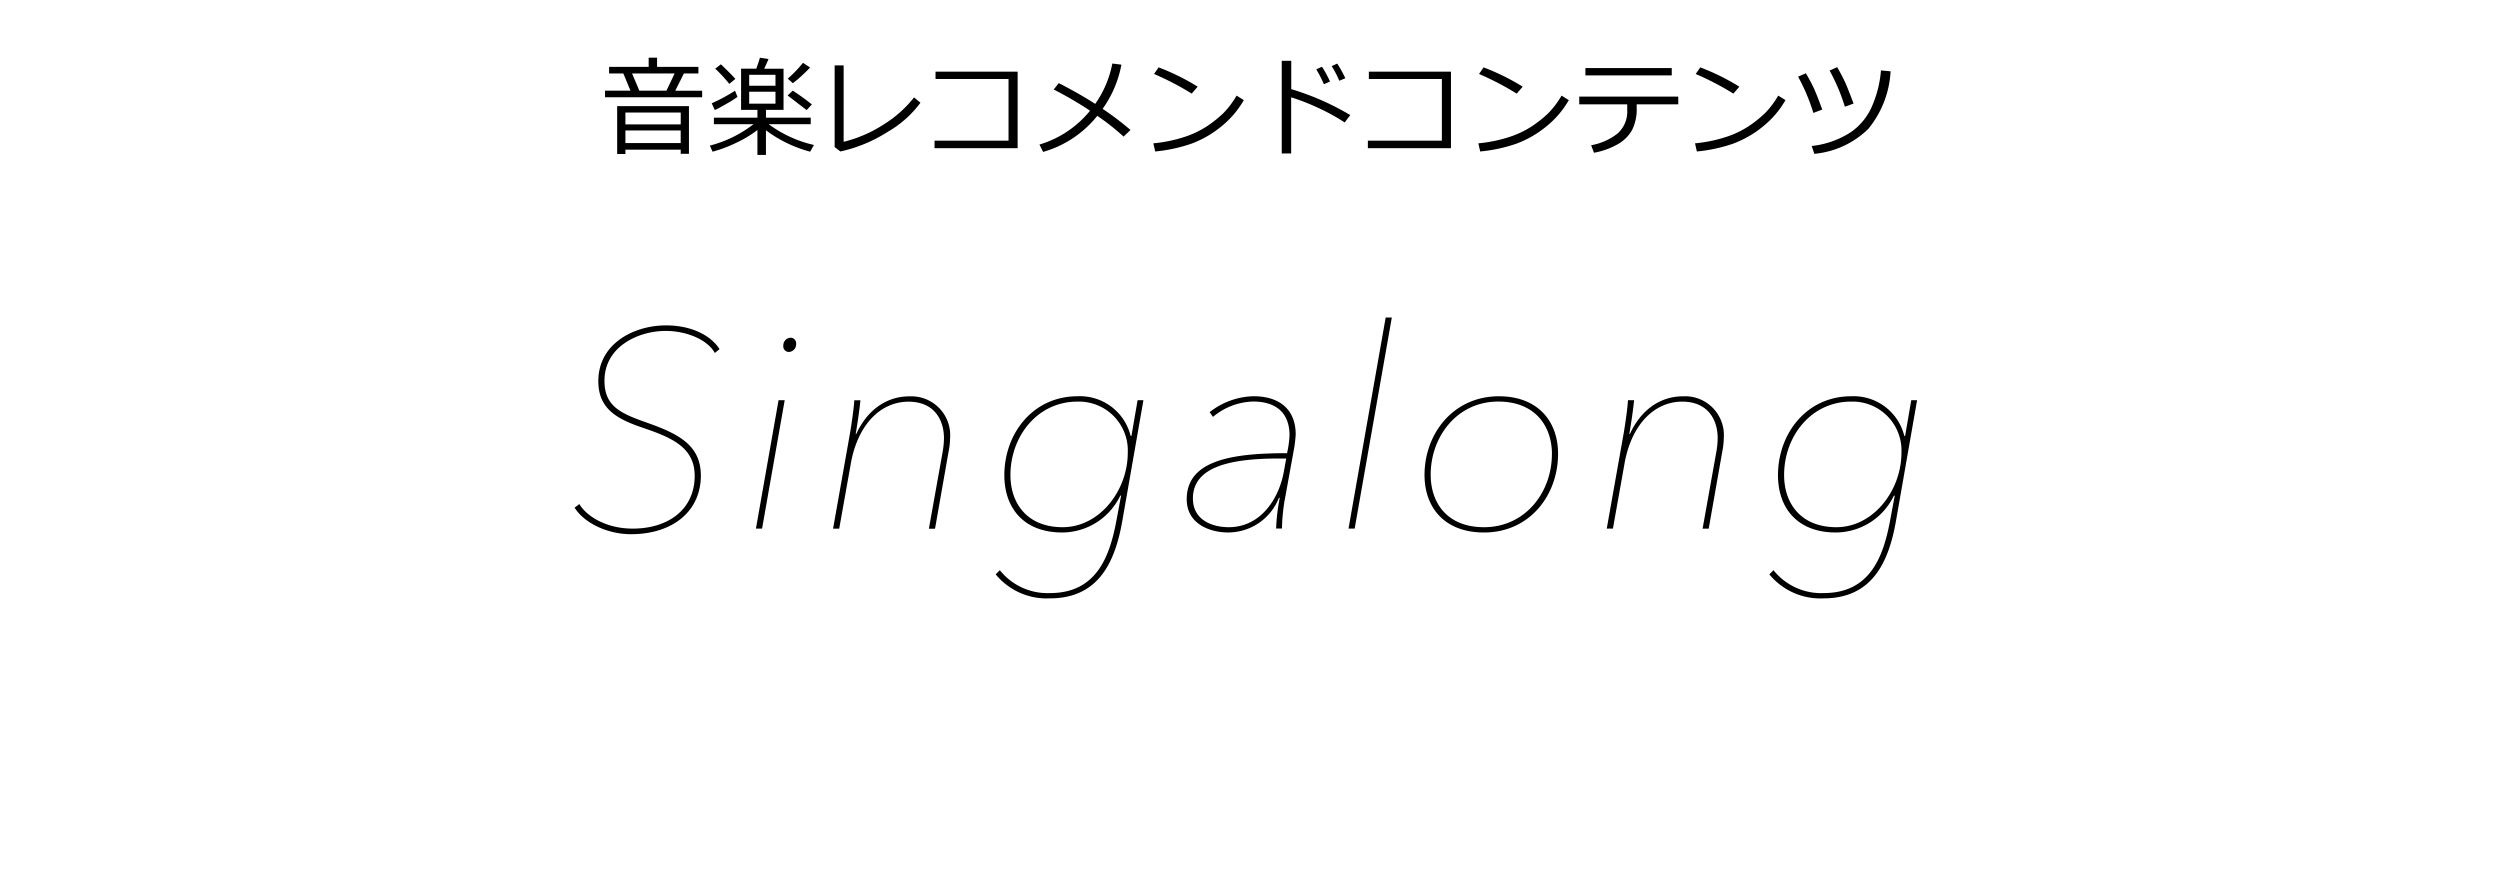 <svg xmlns="http://www.w3.org/2000/svg" width="300" height="105" viewBox="0 0 300 105">
  <g id="bside_01" transform="translate(-313 -4685)">
    <g id="グループ_34" data-name="グループ 34" transform="translate(381.95 4723.109)">
      <path id="Singalong" d="M136.092,23.215c-1.006-1.574-3.252-2.847-6.437-2.847-3.789,0-8.113,2.144-8.113,6.7,0,3.417,2.414,4.589,5.364,5.594,3.453,1.173,6.2,2.345,6.2,5.762,0,4.019-3.152,6.331-7.443,6.331-3.118,0-5.5-1.44-6.4-2.948l-.57.436c1.14,1.809,3.889,3.182,6.772,3.182,4.995,0,8.381-2.747,8.381-7.035,0-3.618-2.648-4.991-6.336-6.3-3.118-1.105-5.23-1.91-5.23-5.058,0-4.253,4.257-6,7.308-6,2.648,0,5.094,1.106,5.935,2.646Zm5.1,21.54,2.716-15.409h-.737l-2.716,15.409Zm3.252-21.2a.931.931,0,0,0,.838-.972.678.678,0,0,0-.7-.737.92.92,0,0,0-.838.938.672.672,0,0,0,.7.771Zm14.417,5.328c-2.648,0-5,1.542-6.37,4.522h-.067c.2-1.139.5-3.183.57-4.053h-.737c-.034.871-.336,2.914-.5,3.886l-2.045,11.523h.737l1.374-7.7c.8-4.723,3.552-7.537,6.94-7.537,3.118,0,4.257,2.211,4.257,4.388a9.788,9.788,0,0,1-.167,1.675l-1.643,9.179h.737l1.609-9.145a9.247,9.247,0,0,0,.2-1.742,4.661,4.661,0,0,0-4.895-4.993ZM184.273,40.8l-.57,3.048c-.838,4.456-2.481,8.643-7.979,8.643a7.31,7.31,0,0,1-6-2.747l-.5.5a7.931,7.931,0,0,0,6.5,2.881c5.833,0,7.811-4.321,8.683-9.212l2.548-14.572h-.7l-.737,4.288h-.1a6.259,6.259,0,0,0-6.37-4.757c-5.364,0-8.783,4.489-8.783,9.48,0,3.919,2.313,6.867,6.939,6.867a7.754,7.754,0,0,0,6.973-4.422h.1Zm-7.007,3.785c-4.224,0-6.269-2.814-6.269-6.262,0-4.589,3.185-8.81,8.046-8.81a5.868,5.868,0,0,1,6.034,6.13c0,4.552-3.385,8.941-7.811,8.941Zm26.655-3.318,1.106-6.1a13.954,13.954,0,0,0,.2-1.709c0-2.914-1.844-4.589-5.063-4.589a8.843,8.843,0,0,0-5.263,1.909l.4.57a7.788,7.788,0,0,1,4.828-1.843c2.682,0,4.358,1.309,4.358,4.054a11.73,11.73,0,0,1-.3,2.144c-6.571,0-12.036.837-12.036,5.527,0,3.048,2.917,3.986,4.928,3.986a6.544,6.544,0,0,0,6.135-4.154h.1a23.556,23.556,0,0,0-.436,3.685h.7a24.143,24.143,0,0,1,.335-3.484Zm-.1-3.45c-.5,3.015-2.581,6.767-6.636,6.767-1.844,0-4.292-.771-4.292-3.45,0-3.752,4.358-4.79,10.259-4.79h.938Zm8.482,6.935,4.459-25.325h-.738l-4.459,25.325Zm23.669-8.944c0,4.589-3.185,8.777-8.146,8.777-4.393,0-6.4-2.881-6.4-6.3,0-4.556,3.152-8.777,8.113-8.777,4.392,0,6.437,2.914,6.437,6.3Zm-15.285,2.512c0,3.886,2.381,6.9,7.141,6.9,5.464,0,8.884-4.456,8.884-9.447,0-3.852-2.38-6.9-7.107-6.9C224.14,28.877,220.687,33.365,220.687,38.323ZM251.7,28.877c-2.648,0-5,1.542-6.37,4.522h-.067c.2-1.139.5-3.183.57-4.053H245.1c-.034.871-.335,2.914-.5,3.886l-2.045,11.523h.739l1.374-7.7c.8-4.723,3.552-7.537,6.94-7.537,3.118,0,4.258,2.211,4.258,4.388a9.791,9.791,0,0,1-.168,1.675l-1.643,9.179h.735l1.609-9.145a9.245,9.245,0,0,0,.2-1.742A4.661,4.661,0,0,0,251.7,28.877ZM277.113,40.8l-.57,3.048c-.838,4.456-2.481,8.643-7.979,8.643a7.31,7.31,0,0,1-6-2.747l-.5.5a7.931,7.931,0,0,0,6.5,2.881c5.833,0,7.811-4.321,8.683-9.212l2.548-14.572h-.7l-.737,4.288h-.1a6.259,6.259,0,0,0-6.37-4.757c-5.364,0-8.786,4.489-8.786,9.48,0,3.919,2.313,6.867,6.939,6.867A7.758,7.758,0,0,0,277.01,40.8h.1Zm-7.007,3.785c-4.224,0-6.269-2.814-6.269-6.262,0-4.589,3.185-8.81,8.046-8.81a5.869,5.869,0,0,1,6.035,6.13c0,4.554-3.385,8.942-7.81,8.942Z" transform="translate(-118.694 -19.43)" fill-rule="evenodd"/>
    </g>
    <rect id="長方形_21" data-name="長方形 21" width="300" height="105" transform="translate(313 4685)" fill="none" opacity="0"/>
    <path id="パス_28" data-name="パス 28" d="M-74.293-6.875l-.857-2.069h-1.708v-.793h4.748v-1.1H-71.1v1.1h4.958v.793h-1.739l-1.035,2.069h3.225v.787H-77.346v-.787Zm.19-2.069.876,2.069h3.25l.984-2.069ZM-68.263.2H-74.9V.724h-.99V-5.027h8.614V.7h-.99Zm0-3.028V-4.259H-74.9v1.428ZM-74.9-.59h6.633V-2.1H-74.9ZM-64.441.444l-.33-.73a14.4,14.4,0,0,0,5.243-2.571h-4.754v-.781h5.224v-.939H-61.02V-9.515H-59.2q.3-.806.438-1.32l1.035.159q-.235.571-.521,1.162h2.323v4.938h-2.107v.939h5.37v.781h-5.046A14.61,14.61,0,0,0-52.279-.362l-.451.806a15.363,15.363,0,0,1-5.307-2.571V.832h-1.022v-2.99A13.633,13.633,0,0,1-61.6-.625,16.1,16.1,0,0,1-64.441.444Zm4.393-7.916h3.155V-8.785h-3.155Zm3.155.717h-3.155v1.435h3.155Zm2.082-1.022-.609-.546a14.809,14.809,0,0,0,1.828-1.9l.851.565q-.286.324-.981.965A12.129,12.129,0,0,1-54.812-7.776Zm-7.624.083a16.875,16.875,0,0,0-1.688-1.822l.679-.527Q-62.2-8.855-61.706-8.29Zm9.28,3.142L-55.434-6.3l.609-.584a27.16,27.16,0,0,1,2.3,1.657Zm-11.02,0-.368-.812A19.913,19.913,0,0,0-61.75-6.875l.3.743a12.61,12.61,0,0,1-1.257.793Q-63.654-4.786-64.175-4.551Zm24.68-.882a12.819,12.819,0,0,1-3.92,3.491A17.628,17.628,0,0,1-49.1.419l-.692-.533v-9.8h1.079V-.743A15.754,15.754,0,0,0-43.865-2.85a14.037,14.037,0,0,0,3.6-3.218ZM-27.834.025h-9.972V-.882h8.88v-7.4h-8.76v-.876h9.852ZM-15.38-10a13.32,13.32,0,0,1-2.253,5.3,36.652,36.652,0,0,1,3.345,2.539l-.832.793a27.528,27.528,0,0,0-3.155-2.488A12.8,12.8,0,0,1-24.775.47l-.444-.882a12.367,12.367,0,0,0,6.075-4.062,44.19,44.19,0,0,0-4.361-2.545l.609-.768q2.571,1.327,4.374,2.495a12.5,12.5,0,0,0,2.05-4.843Zm9.153,2.641-.717.832a33.979,33.979,0,0,0-4.52-2.355l.546-.793A26.941,26.941,0,0,1-6.227-7.357ZM-.692-5.745A11.206,11.206,0,0,1-3.459-2.53,12.486,12.486,0,0,1-7-.511a18.653,18.653,0,0,1-4.326.93l-.222-.978a17.091,17.091,0,0,0,3.707-.759A11.267,11.267,0,0,0-5.062-2.644a14.106,14.106,0,0,0,1.92-1.542,10.459,10.459,0,0,0,1.581-2.1Zm12.771,1.8-.667.882A23.474,23.474,0,0,0,8.258-4.8,25.158,25.158,0,0,0,4.989-6.081V.654H3.859V-10.461H5v3.4A31.247,31.247,0,0,1,12.08-3.948Zm-.59-4.424-.724.3a11.748,11.748,0,0,0-.914-1.752l.667-.311A15.372,15.372,0,0,1,11.489-8.373Zm-1.841.394-.73.324A14.05,14.05,0,0,0,8-9.439l.686-.311A13.136,13.136,0,0,1,9.648-7.979Zm14.517,8H14.193V-.882h8.88v-7.4h-8.76v-.876h9.852Zm8.607-7.382-.717.832a33.978,33.978,0,0,0-4.52-2.355l.546-.793A26.941,26.941,0,0,1,32.773-7.357Zm5.535,1.612A11.206,11.206,0,0,1,35.541-2.53,12.486,12.486,0,0,1,32-.511a18.653,18.653,0,0,1-4.326.93l-.222-.978a17.091,17.091,0,0,0,3.707-.759,11.266,11.266,0,0,0,2.777-1.327,14.106,14.106,0,0,0,1.92-1.542,10.459,10.459,0,0,0,1.581-2.1ZM50.661-8.709H40.3v-.882H50.661Zm-4.208,3.9a5.6,5.6,0,0,1-.53,2.609A4.455,4.455,0,0,1,44.25-.492,9.017,9.017,0,0,1,41.33.571l-.343-.9A7.166,7.166,0,0,0,44.148-1.73a3.508,3.508,0,0,0,1.168-2.847v-.66H39.559v-.927H51.441v.927H46.452ZM58.773-7.357l-.717.832a33.979,33.979,0,0,0-4.52-2.355l.546-.793A26.941,26.941,0,0,1,58.773-7.357Zm5.535,1.612A11.206,11.206,0,0,1,61.541-2.53,12.486,12.486,0,0,1,58-.511a18.653,18.653,0,0,1-4.326.93l-.222-.978a17.091,17.091,0,0,0,3.707-.759,11.266,11.266,0,0,0,2.777-1.327,14.106,14.106,0,0,0,1.92-1.542,10.459,10.459,0,0,0,1.581-2.1Zm8.169.413-1.041.381A22.86,22.86,0,0,0,69.6-9.293L70.51-9.7a20.1,20.1,0,0,1,.958,1.825Q71.817-7.1,72.478-5.332ZM76.921-9.2a11.9,11.9,0,0,1-2.669,6.9,10.64,10.64,0,0,1-6.484,3l-.311-.939A10.749,10.749,0,0,0,72.17-1.911a7.326,7.326,0,0,0,2.606-3.3,13.456,13.456,0,0,0,.99-4.1Zm-8.2,4.589-1.066.406a23.177,23.177,0,0,0-1.834-4.354l.933-.406A19.9,19.9,0,0,1,67.78-7.024Q68.117-6.259,68.72-4.615Z" transform="translate(462.95 4702.759)"/>
  </g>
</svg>
